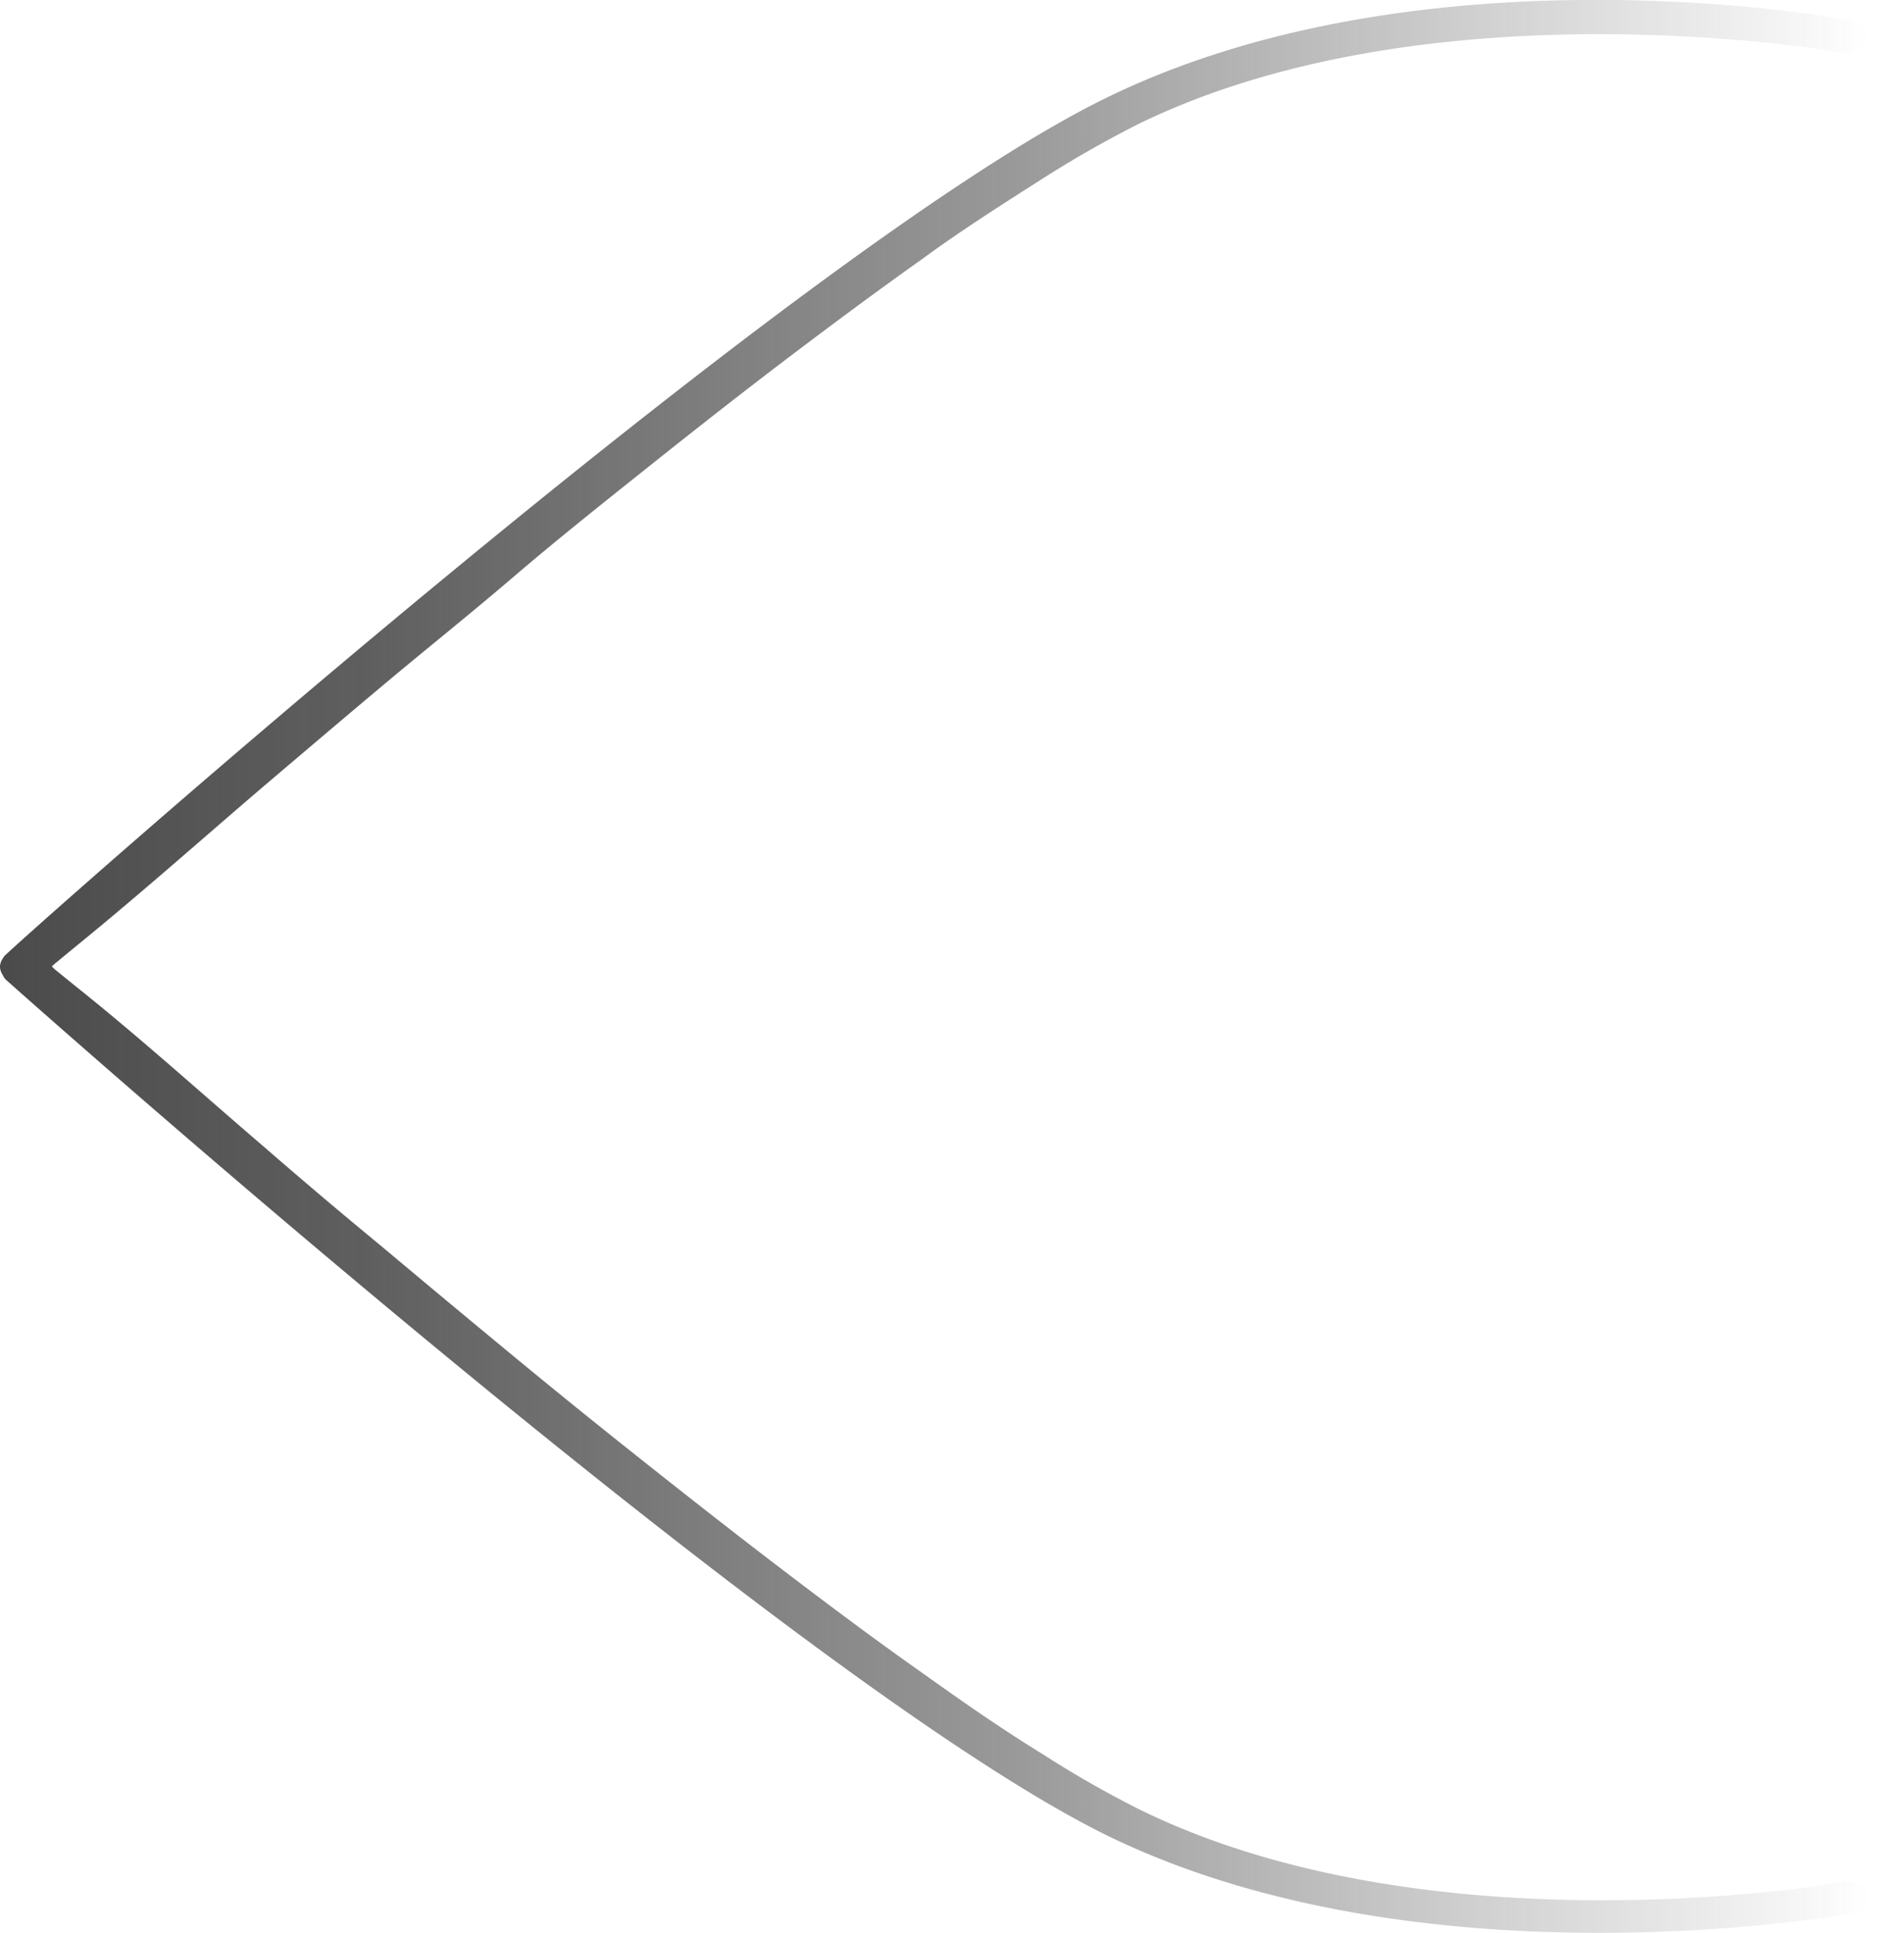 <?xml version="1.0" encoding="UTF-8"?> <svg xmlns="http://www.w3.org/2000/svg" xmlns:xlink="http://www.w3.org/1999/xlink" id="Слой_1" data-name="Слой 1" viewBox="0 0 74.2 75.33"><defs><style>.cls-1{fill:url(#Безымянный_градиент_3);}</style><linearGradient id="Безымянный_градиент_3" y1="37.66" x2="74.21" y2="37.66" gradientTransform="matrix(-1, 0, 0, 1, 72.9, 0)" gradientUnits="userSpaceOnUse"><stop offset="0" stop-color="#494949" stop-opacity="0"></stop><stop offset="0.03" stop-color="#494949" stop-opacity="0.04"></stop><stop offset="0.45" stop-color="#494949" stop-opacity="0.56"></stop><stop offset="0.79" stop-color="#494949" stop-opacity="0.88"></stop><stop offset="1" stop-color="#494949"></stop></linearGradient></defs><path class="cls-1" d="M0,37.66v0a.58.58,0,0,1,.11-.31.44.44,0,0,1,.12-.15C1.49,36,31.16,9.63,43.12,3.81c12.27-6,28.36-3.17,29-3s.86.45.7.78a1.28,1.28,0,0,1-1.3.41c-.15,0-15.73-2.72-27.13,2.82A43.18,43.18,0,0,0,40.57,7C39,8,37.43,9,35.93,10.1c-1.76,1.25-3.47,2.52-5.16,3.8s-3.63,2.8-5.41,4.22S21.74,21,20,22.49s-3.44,2.84-5.14,4.27c-1.55,1.3-3.09,2.61-4.62,3.91-2.43,2.08-4.8,4.19-7.31,6.23l-.69.57c-.07.05-.14.12-.22.19a1.9,1.9,0,0,0,.22.2l.69.56c2.51,2,4.88,4.15,7.31,6.23q2.3,2,4.62,3.91,2.55,2.14,5.14,4.28t5.41,4.37c1.78,1.41,3.58,2.82,5.41,4.21s3.4,2.56,5.16,3.8c1.5,1.07,3,2.12,4.64,3.13a40.85,40.85,0,0,0,3.86,2.2c11.4,5.55,27,2.85,27.13,2.82a1.27,1.27,0,0,1,1.3.42c.16.33-.15.67-.7.77s-16.77,2.93-29-3C31.16,65.69,1.49,39.3.23,38.18A.57.57,0,0,1,.11,38,.65.65,0,0,1,0,37.71Z"></path></svg> 